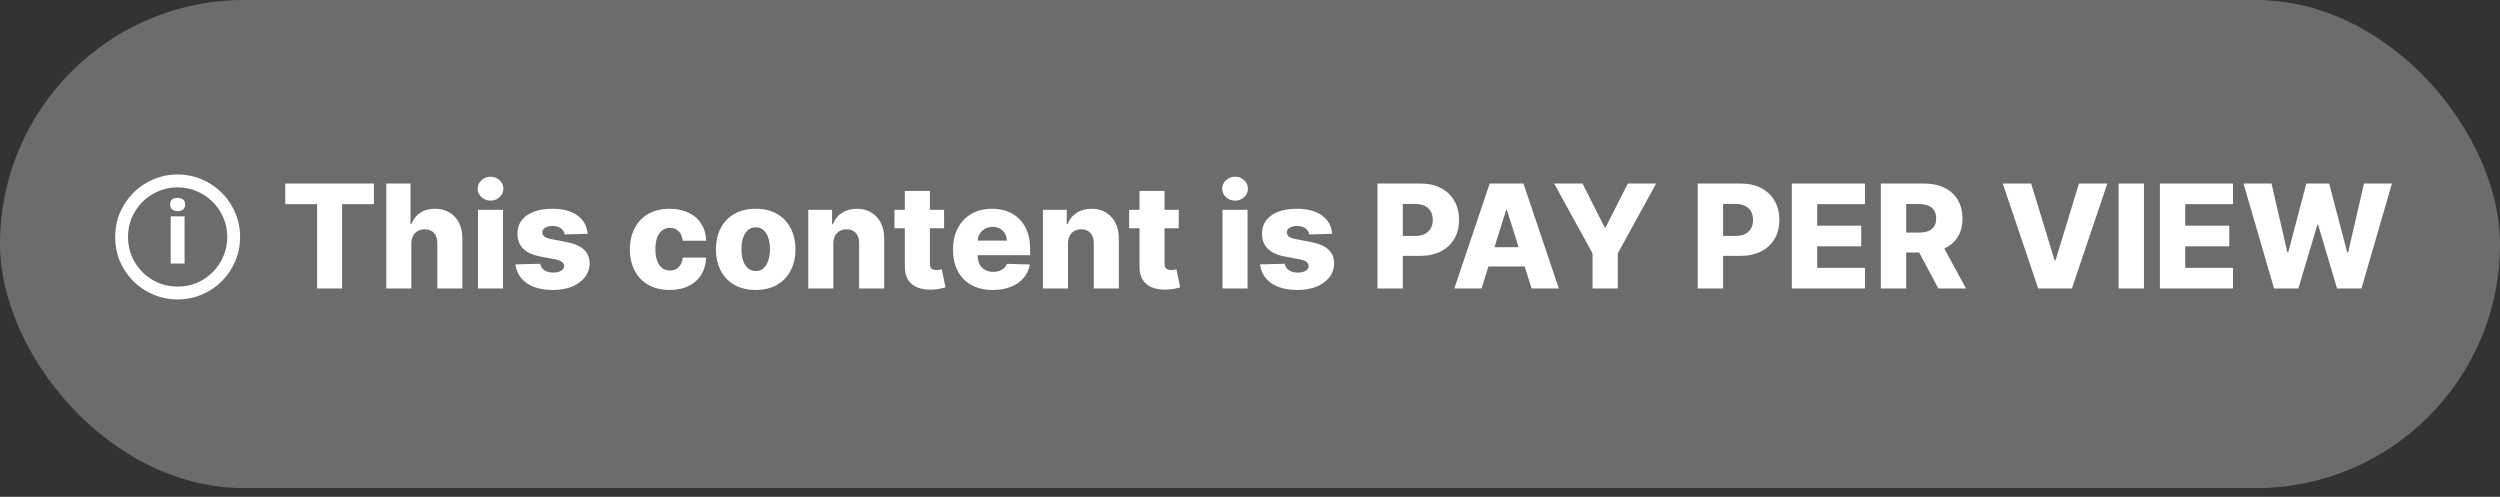 <svg width="156" height="31" viewBox="0 0 156 31" fill="none" xmlns="http://www.w3.org/2000/svg">
<rect x="0" y="0" width="156" height="31" fill="#333333" stroke="none"/>
<rect width="156" height="30.457" rx="15.229" fill="#A7A7A7" fill-opacity="0.5"/>
<path d="M10.652 16.443V13.5H11.517V16.443H10.652ZM11.094 13.176C10.956 13.176 10.841 13.143 10.752 13.077C10.662 13.011 10.617 12.906 10.617 12.762C10.617 12.6 10.662 12.492 10.752 12.438C10.841 12.378 10.956 12.348 11.094 12.348C11.213 12.348 11.319 12.378 11.409 12.438C11.505 12.492 11.553 12.6 11.553 12.762C11.553 12.912 11.505 13.02 11.409 13.086C11.319 13.146 11.213 13.176 11.094 13.176ZM11.085 18.684C10.544 18.684 10.037 18.582 9.563 18.378C9.095 18.18 8.681 17.904 8.321 17.55C7.967 17.19 7.688 16.776 7.484 16.308C7.286 15.834 7.187 15.327 7.187 14.787C7.187 14.247 7.286 13.743 7.484 13.275C7.688 12.801 7.967 12.387 8.321 12.033C8.681 11.673 9.095 11.394 9.563 11.196C10.037 10.992 10.544 10.89 11.085 10.89C11.624 10.89 12.129 10.992 12.597 11.196C13.07 11.394 13.485 11.673 13.838 12.033C14.198 12.387 14.477 12.801 14.675 13.275C14.88 13.743 14.982 14.247 14.982 14.787C14.982 15.327 14.88 15.834 14.675 16.308C14.477 16.776 14.198 17.19 13.838 17.55C13.485 17.904 13.07 18.18 12.597 18.378C12.129 18.582 11.624 18.684 11.085 18.684ZM11.085 17.883C11.517 17.883 11.918 17.805 12.29 17.649C12.662 17.487 12.989 17.265 13.271 16.983C13.559 16.695 13.781 16.365 13.938 15.993C14.1 15.615 14.181 15.213 14.181 14.787C14.181 14.355 14.1 13.953 13.938 13.581C13.781 13.209 13.559 12.882 13.271 12.6C12.989 12.312 12.659 12.09 12.281 11.934C11.909 11.772 11.511 11.691 11.085 11.691C10.652 11.691 10.251 11.772 9.878 11.934C9.506 12.09 9.176 12.312 8.888 12.6C8.606 12.882 8.384 13.212 8.222 13.59C8.066 13.962 7.988 14.361 7.988 14.787C7.988 15.219 8.066 15.621 8.222 15.993C8.384 16.365 8.606 16.695 8.888 16.983C9.176 17.265 9.506 17.487 9.878 17.649C10.257 17.805 10.659 17.883 11.085 17.883ZM17.799 12.739V11.454H23.332V12.739H21.347V18H19.787V12.739H17.799ZM25.667 15.2V18H24.104V11.454H25.616V13.992H25.67C25.781 13.69 25.962 13.453 26.214 13.283C26.467 13.112 26.777 13.027 27.144 13.027C27.489 13.027 27.789 13.104 28.045 13.257C28.301 13.408 28.499 13.623 28.639 13.899C28.782 14.177 28.852 14.5 28.85 14.871V18H27.288V15.178C27.29 14.905 27.221 14.692 27.083 14.539C26.945 14.385 26.75 14.309 26.498 14.309C26.334 14.309 26.189 14.345 26.063 14.417C25.94 14.488 25.843 14.589 25.773 14.721C25.704 14.853 25.669 15.013 25.667 15.2ZM29.826 18V13.091H31.389V18H29.826ZM30.609 12.519C30.39 12.519 30.201 12.446 30.043 12.302C29.886 12.155 29.807 11.978 29.807 11.771C29.807 11.566 29.886 11.392 30.043 11.247C30.201 11.1 30.39 11.026 30.609 11.026C30.831 11.026 31.019 11.1 31.175 11.247C31.332 11.392 31.411 11.566 31.411 11.771C31.411 11.978 31.332 12.155 31.175 12.302C31.019 12.446 30.831 12.519 30.609 12.519ZM36.669 14.59L35.234 14.628C35.219 14.526 35.179 14.435 35.113 14.357C35.047 14.276 34.961 14.213 34.854 14.168C34.75 14.121 34.628 14.098 34.49 14.098C34.309 14.098 34.154 14.134 34.026 14.206C33.901 14.279 33.839 14.377 33.841 14.5C33.839 14.596 33.877 14.679 33.956 14.75C34.037 14.82 34.181 14.876 34.388 14.919L35.334 15.098C35.824 15.192 36.188 15.347 36.426 15.565C36.667 15.782 36.789 16.07 36.791 16.428C36.789 16.764 36.689 17.057 36.49 17.306C36.294 17.556 36.026 17.75 35.685 17.888C35.344 18.024 34.954 18.093 34.515 18.093C33.814 18.093 33.261 17.949 32.857 17.661C32.454 17.371 32.224 16.984 32.166 16.498L33.71 16.459C33.744 16.639 33.832 16.775 33.975 16.869C34.118 16.962 34.3 17.009 34.522 17.009C34.722 17.009 34.885 16.972 35.011 16.897C35.136 16.823 35.2 16.724 35.203 16.6C35.2 16.489 35.151 16.401 35.055 16.335C34.96 16.267 34.809 16.213 34.605 16.175L33.748 16.012C33.256 15.923 32.89 15.758 32.649 15.517C32.408 15.274 32.289 14.965 32.291 14.59C32.289 14.262 32.376 13.982 32.553 13.749C32.73 13.515 32.981 13.336 33.307 13.212C33.633 13.089 34.018 13.027 34.461 13.027C35.126 13.027 35.65 13.166 36.033 13.446C36.417 13.723 36.629 14.104 36.669 14.59ZM41.785 18.093C41.268 18.093 40.824 17.986 40.453 17.773C40.084 17.56 39.801 17.264 39.603 16.885C39.404 16.503 39.305 16.062 39.305 15.561C39.305 15.059 39.404 14.617 39.603 14.238C39.803 13.857 40.087 13.56 40.456 13.347C40.827 13.133 41.269 13.027 41.782 13.027C42.236 13.027 42.631 13.109 42.968 13.273C43.307 13.437 43.571 13.669 43.761 13.97C43.952 14.268 44.054 14.619 44.064 15.021H42.604C42.574 14.77 42.489 14.573 42.348 14.43C42.209 14.287 42.028 14.216 41.805 14.216C41.623 14.216 41.465 14.267 41.328 14.369C41.192 14.47 41.086 14.619 41.009 14.817C40.934 15.013 40.897 15.256 40.897 15.546C40.897 15.835 40.934 16.08 41.009 16.28C41.086 16.479 41.192 16.629 41.328 16.731C41.465 16.831 41.623 16.881 41.805 16.881C41.95 16.881 42.077 16.851 42.188 16.789C42.301 16.727 42.394 16.636 42.466 16.517C42.539 16.396 42.584 16.249 42.604 16.076H44.064C44.049 16.481 43.948 16.834 43.761 17.137C43.575 17.44 43.314 17.675 42.978 17.843C42.643 18.01 42.246 18.093 41.785 18.093ZM47.156 18.093C46.64 18.093 46.197 17.987 45.826 17.776C45.457 17.563 45.173 17.267 44.973 16.888C44.775 16.506 44.675 16.064 44.675 15.561C44.675 15.056 44.775 14.614 44.973 14.235C45.173 13.854 45.457 13.557 45.826 13.347C46.197 13.133 46.64 13.027 47.156 13.027C47.671 13.027 48.113 13.133 48.482 13.347C48.853 13.557 49.137 13.854 49.335 14.235C49.536 14.614 49.636 15.056 49.636 15.561C49.636 16.064 49.536 16.506 49.335 16.888C49.137 17.267 48.853 17.563 48.482 17.776C48.113 17.987 47.671 18.093 47.156 18.093ZM47.165 16.913C47.353 16.913 47.511 16.856 47.641 16.741C47.771 16.626 47.87 16.466 47.939 16.261C48.009 16.057 48.044 15.82 48.044 15.552C48.044 15.279 48.009 15.04 47.939 14.836C47.87 14.631 47.771 14.472 47.641 14.357C47.511 14.242 47.353 14.184 47.165 14.184C46.971 14.184 46.807 14.242 46.673 14.357C46.541 14.472 46.44 14.631 46.369 14.836C46.301 15.04 46.267 15.279 46.267 15.552C46.267 15.82 46.301 16.057 46.369 16.261C46.44 16.466 46.541 16.626 46.673 16.741C46.807 16.856 46.971 16.913 47.165 16.913ZM51.999 15.2V18H50.436V13.091H51.922V13.992H51.977C52.085 13.692 52.271 13.456 52.533 13.286C52.795 13.113 53.107 13.027 53.469 13.027C53.815 13.027 54.114 13.105 54.367 13.26C54.623 13.414 54.821 13.629 54.962 13.906C55.105 14.181 55.175 14.502 55.173 14.871V18H53.61V15.178C53.612 14.905 53.543 14.692 53.402 14.539C53.264 14.385 53.071 14.309 52.824 14.309C52.66 14.309 52.515 14.345 52.389 14.417C52.266 14.488 52.17 14.589 52.101 14.721C52.035 14.853 52.001 15.013 51.999 15.2ZM58.911 13.091V14.242H55.814V13.091H58.911ZM56.463 11.915H58.026V16.456C58.026 16.552 58.041 16.63 58.071 16.69C58.103 16.747 58.149 16.789 58.208 16.814C58.268 16.838 58.339 16.849 58.422 16.849C58.482 16.849 58.545 16.844 58.611 16.834C58.679 16.821 58.73 16.81 58.764 16.802L59.001 17.93C58.926 17.951 58.821 17.978 58.684 18.01C58.55 18.041 58.389 18.062 58.202 18.07C57.835 18.087 57.521 18.045 57.259 17.942C56.999 17.838 56.8 17.676 56.661 17.457C56.525 17.237 56.459 16.961 56.463 16.629V11.915ZM61.951 18.093C61.437 18.093 60.994 17.991 60.621 17.789C60.251 17.584 59.965 17.294 59.765 16.916C59.566 16.537 59.468 16.087 59.468 15.565C59.468 15.057 59.568 14.614 59.768 14.235C59.968 13.854 60.251 13.557 60.615 13.347C60.979 13.133 61.408 13.027 61.903 13.027C62.252 13.027 62.572 13.081 62.862 13.19C63.151 13.299 63.402 13.46 63.613 13.673C63.824 13.886 63.988 14.149 64.105 14.462C64.222 14.773 64.281 15.13 64.281 15.533V15.923H60.014V15.015H62.827C62.824 14.849 62.785 14.701 62.708 14.571C62.632 14.441 62.526 14.339 62.392 14.267C62.26 14.193 62.107 14.155 61.935 14.155C61.76 14.155 61.603 14.195 61.465 14.273C61.327 14.35 61.217 14.456 61.136 14.59C61.055 14.722 61.012 14.872 61.008 15.04V15.964C61.008 16.164 61.047 16.34 61.126 16.491C61.205 16.641 61.317 16.757 61.462 16.84C61.607 16.923 61.779 16.965 61.98 16.965C62.118 16.965 62.244 16.945 62.357 16.907C62.47 16.869 62.566 16.812 62.648 16.738C62.728 16.663 62.789 16.571 62.83 16.463L64.265 16.504C64.205 16.826 64.074 17.106 63.872 17.345C63.671 17.581 63.408 17.766 63.082 17.898C62.756 18.028 62.379 18.093 61.951 18.093ZM66.642 15.2V18H65.079V13.091H66.565V13.992H66.619C66.728 13.692 66.913 13.456 67.175 13.286C67.438 13.113 67.75 13.027 68.112 13.027C68.457 13.027 68.756 13.105 69.01 13.26C69.266 13.414 69.464 13.629 69.604 13.906C69.747 14.181 69.817 14.502 69.815 14.871V18H68.252V15.178C68.255 14.905 68.185 14.692 68.045 14.539C67.906 14.385 67.713 14.309 67.466 14.309C67.302 14.309 67.157 14.345 67.032 14.417C66.908 14.488 66.812 14.589 66.744 14.721C66.678 14.853 66.644 15.013 66.642 15.2ZM73.554 13.091V14.242H70.457V13.091H73.554ZM71.106 11.915H72.669V16.456C72.669 16.552 72.683 16.63 72.713 16.69C72.745 16.747 72.791 16.789 72.851 16.814C72.91 16.838 72.982 16.849 73.065 16.849C73.125 16.849 73.188 16.844 73.254 16.834C73.322 16.821 73.373 16.81 73.407 16.802L73.643 17.93C73.569 17.951 73.463 17.978 73.327 18.01C73.193 18.041 73.032 18.062 72.844 18.07C72.478 18.087 72.164 18.045 71.902 17.942C71.642 17.838 71.442 17.676 71.304 17.457C71.168 17.237 71.102 16.961 71.106 16.629V11.915ZM76.285 18V13.091H77.848V18H76.285ZM77.068 12.519C76.849 12.519 76.66 12.446 76.502 12.302C76.345 12.155 76.266 11.978 76.266 11.771C76.266 11.566 76.345 11.392 76.502 11.247C76.66 11.1 76.849 11.026 77.068 11.026C77.29 11.026 77.478 11.1 77.634 11.247C77.791 11.392 77.87 11.566 77.87 11.771C77.87 11.978 77.791 12.155 77.634 12.302C77.478 12.446 77.29 12.519 77.068 12.519ZM83.128 14.59L81.693 14.628C81.678 14.526 81.638 14.435 81.572 14.357C81.506 14.276 81.42 14.213 81.313 14.168C81.209 14.121 81.087 14.098 80.949 14.098C80.768 14.098 80.613 14.134 80.485 14.206C80.36 14.279 80.298 14.377 80.3 14.5C80.298 14.596 80.336 14.679 80.415 14.75C80.496 14.82 80.64 14.876 80.847 14.919L81.793 15.098C82.282 15.192 82.647 15.347 82.885 15.565C83.126 15.782 83.248 16.07 83.25 16.428C83.248 16.764 83.148 17.057 82.949 17.306C82.753 17.556 82.485 17.75 82.144 17.888C81.803 18.024 81.413 18.093 80.974 18.093C80.273 18.093 79.72 17.949 79.316 17.661C78.913 17.371 78.683 16.984 78.625 16.498L80.169 16.459C80.203 16.639 80.291 16.775 80.434 16.869C80.577 16.962 80.759 17.009 80.981 17.009C81.181 17.009 81.344 16.972 81.47 16.897C81.595 16.823 81.659 16.724 81.661 16.6C81.659 16.489 81.61 16.401 81.514 16.335C81.418 16.267 81.268 16.213 81.064 16.175L80.207 16.012C79.715 15.923 79.349 15.758 79.108 15.517C78.867 15.274 78.748 14.965 78.75 14.59C78.748 14.262 78.835 13.982 79.012 13.749C79.189 13.515 79.44 13.336 79.766 13.212C80.092 13.089 80.477 13.027 80.92 13.027C81.585 13.027 82.109 13.166 82.492 13.446C82.876 13.723 83.088 14.104 83.128 14.59ZM85.953 18V11.454H88.657C89.147 11.454 89.57 11.55 89.926 11.742C90.284 11.932 90.559 12.197 90.753 12.538C90.947 12.877 91.044 13.271 91.044 13.72C91.044 14.172 90.945 14.568 90.747 14.906C90.551 15.243 90.271 15.504 89.906 15.689C89.542 15.875 89.109 15.967 88.609 15.967H86.941V14.721H88.315C88.553 14.721 88.753 14.679 88.912 14.596C89.074 14.513 89.197 14.397 89.28 14.248C89.363 14.097 89.405 13.921 89.405 13.72C89.405 13.518 89.363 13.343 89.28 13.196C89.197 13.047 89.074 12.932 88.912 12.851C88.751 12.77 88.551 12.73 88.315 12.73H87.535V18H85.953ZM92.449 18H90.749L92.957 11.454H95.063L97.272 18H95.571L94.034 13.104H93.983L92.449 18ZM92.222 15.424H95.776V16.626H92.222V15.424ZM96.982 11.454H98.75L100.134 14.194H100.191L101.575 11.454H103.342L100.949 15.814V18H99.376V15.814L96.982 11.454ZM105.939 18V11.454H108.643C109.133 11.454 109.556 11.55 109.912 11.742C110.27 11.932 110.546 12.197 110.74 12.538C110.934 12.877 111.03 13.271 111.03 13.72C111.03 14.172 110.931 14.568 110.733 14.906C110.537 15.243 110.257 15.504 109.893 15.689C109.528 15.875 109.096 15.967 108.595 15.967H106.927V14.721H108.301C108.54 14.721 108.739 14.679 108.899 14.596C109.061 14.513 109.183 14.397 109.266 14.248C109.349 14.097 109.391 13.921 109.391 13.72C109.391 13.518 109.349 13.343 109.266 13.196C109.183 13.047 109.061 12.932 108.899 12.851C108.737 12.77 108.538 12.73 108.301 12.73H107.521V18H105.939ZM111.81 18V11.454H116.374V12.739H113.392V14.082H116.141V15.37H113.392V16.715H116.374V18H111.81ZM117.365 18V11.454H120.069C120.559 11.454 120.982 11.543 121.338 11.72C121.696 11.895 121.972 12.146 122.165 12.474C122.359 12.8 122.456 13.187 122.456 13.634C122.456 14.088 122.357 14.474 122.159 14.791C121.961 15.107 121.68 15.347 121.315 15.514C120.951 15.678 120.519 15.76 120.021 15.76H118.311V14.513H119.727C119.966 14.513 120.165 14.482 120.325 14.421C120.486 14.357 120.609 14.261 120.692 14.133C120.775 14.003 120.817 13.837 120.817 13.634C120.817 13.432 120.775 13.265 120.692 13.133C120.609 12.998 120.486 12.898 120.325 12.832C120.163 12.764 119.963 12.73 119.727 12.73H118.947V18H117.365ZM121.05 15.008L122.68 18H120.954L119.356 15.008H121.05ZM126.744 11.454L128.208 16.249H128.262L129.726 11.454H131.496L129.288 18H127.182L124.973 11.454H126.744ZM133.783 11.454V18H132.201V11.454H133.783ZM134.776 18V11.454H139.34V12.739H136.358V14.082H139.107V15.37H136.358V16.715H139.34V18H134.776ZM141.9 18L139.995 11.454H141.743L142.731 15.744H142.785L143.914 11.454H145.339L146.467 15.753H146.522L147.512 11.454H149.257L147.356 18H145.831L144.652 14.03H144.601L143.421 18H141.9Z" fill="white"/>
</svg>

